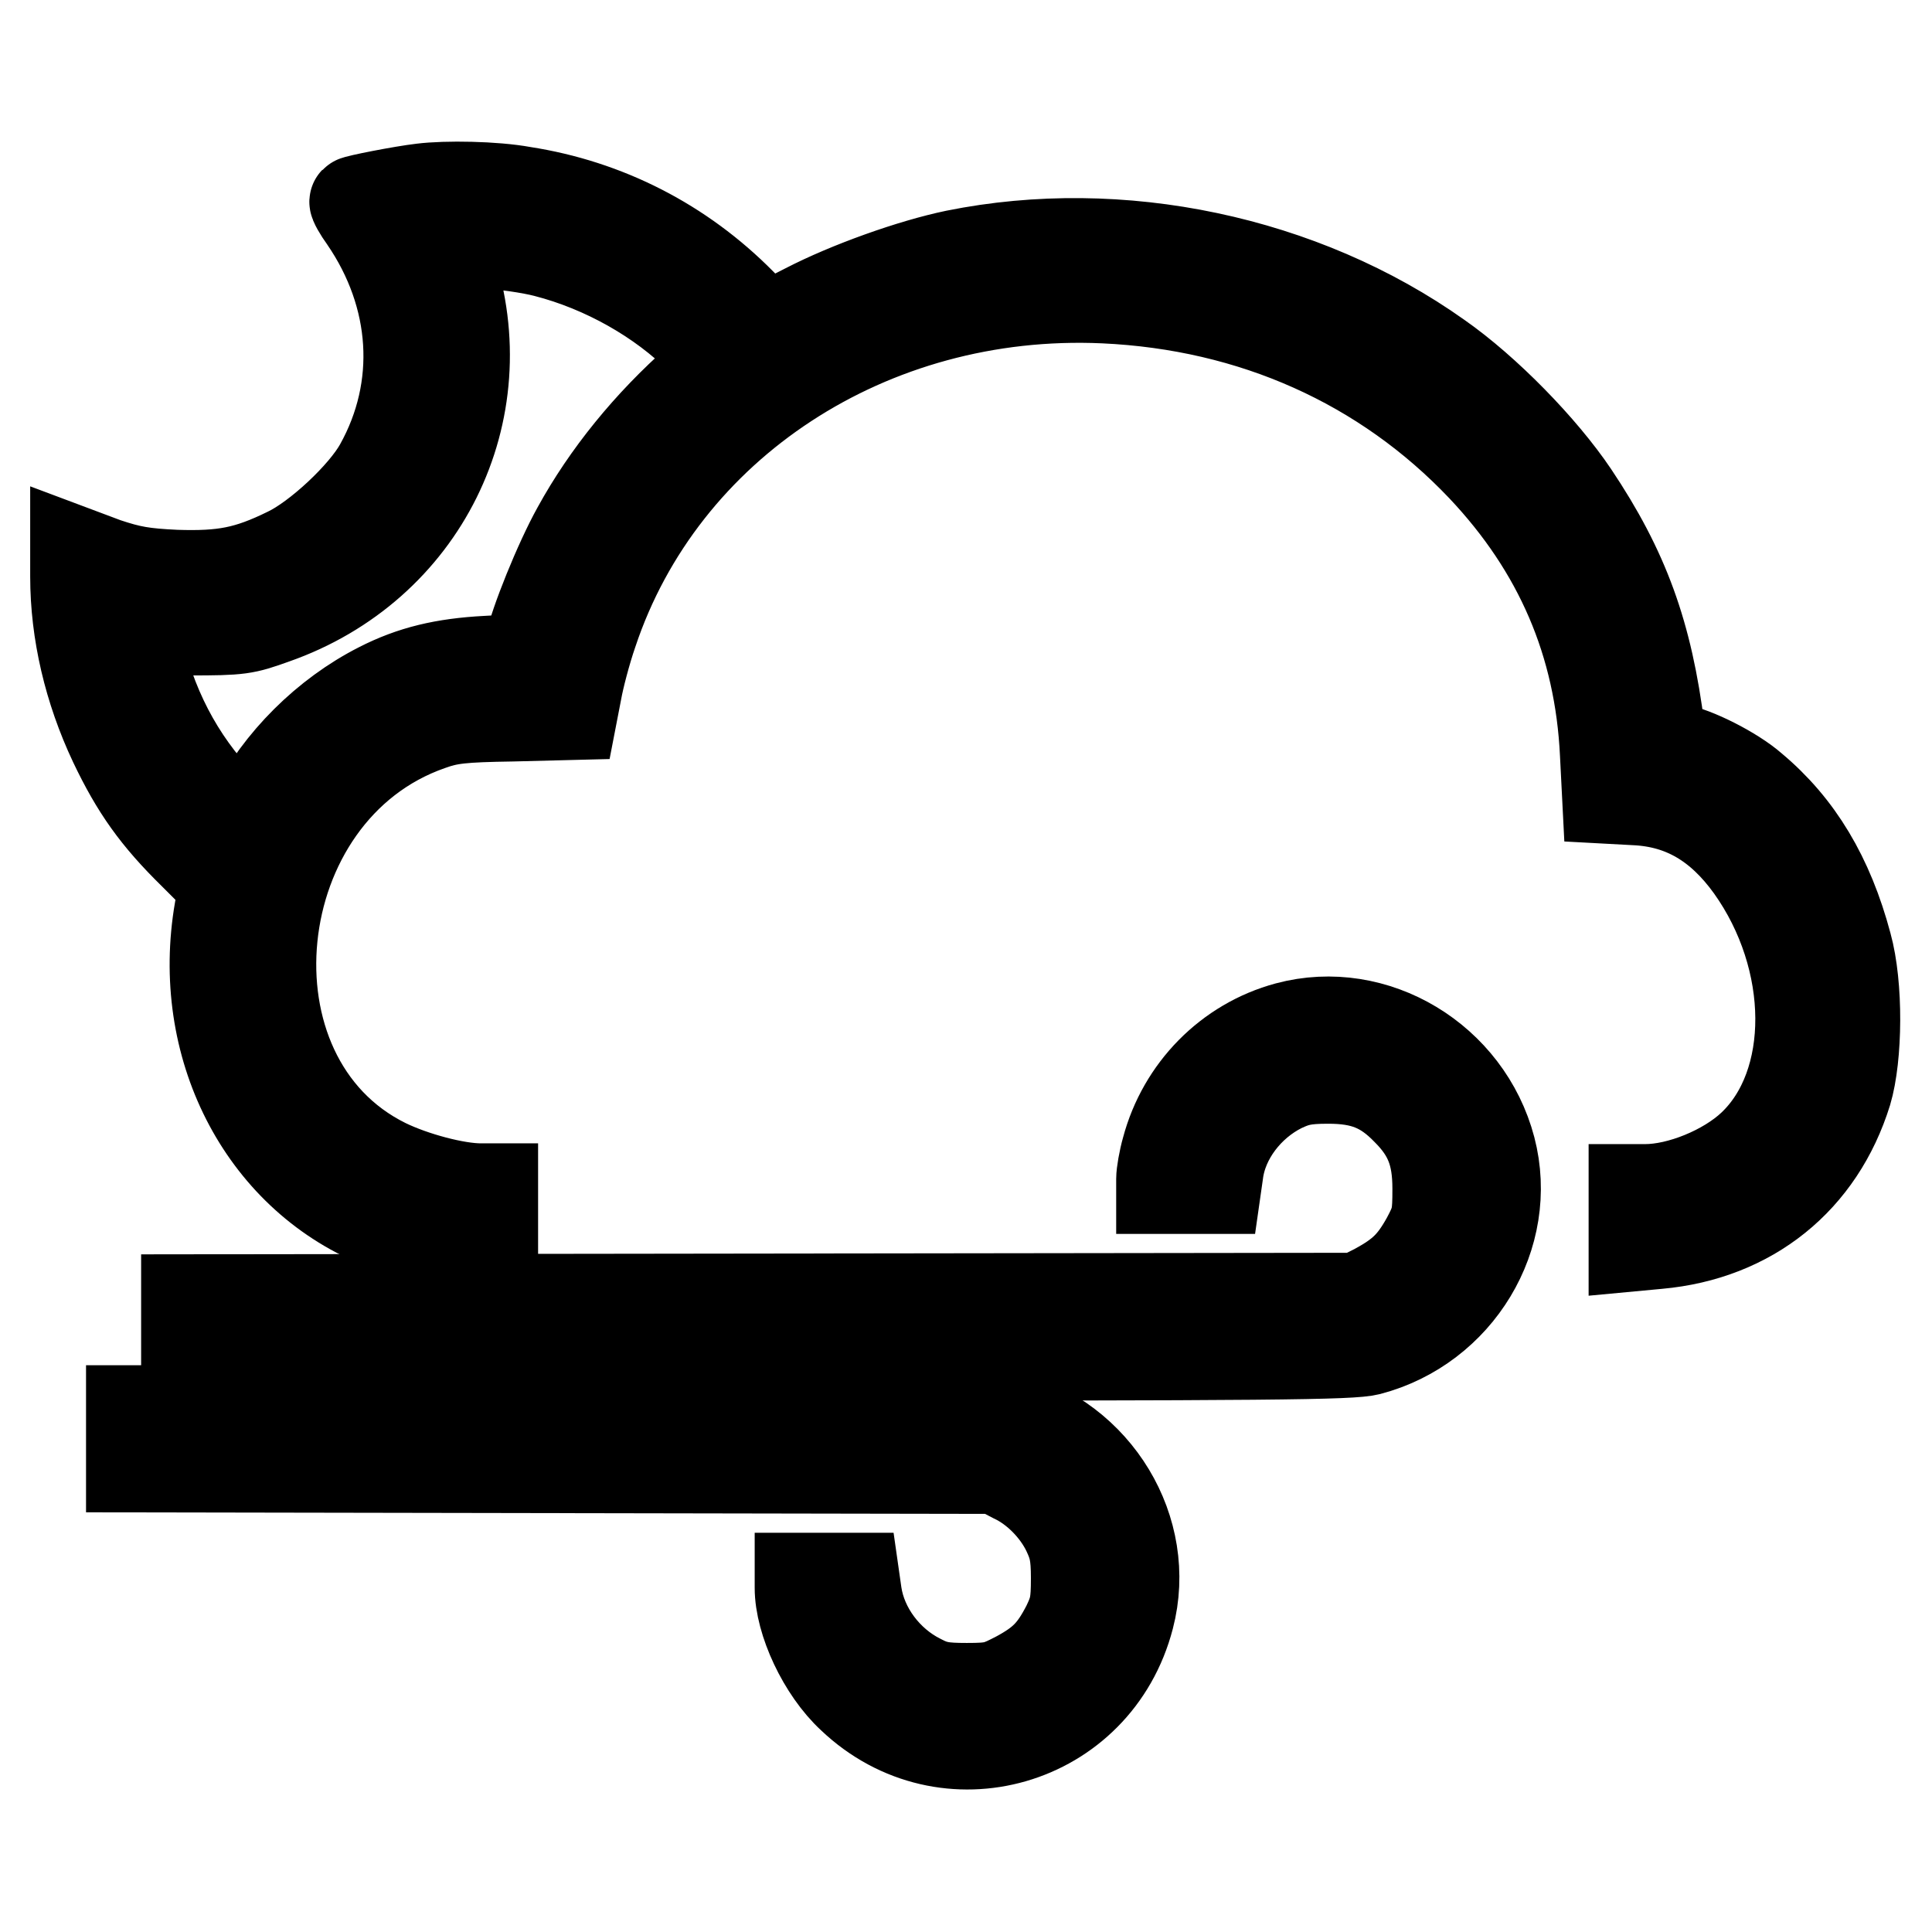<?xml version="1.0" encoding="utf-8"?>
<!-- Svg Vector Icons : http://www.onlinewebfonts.com/icon -->
<!DOCTYPE svg PUBLIC "-//W3C//DTD SVG 1.1//EN" "http://www.w3.org/Graphics/SVG/1.1/DTD/svg11.dtd">
<svg version="1.1" xmlns="http://www.w3.org/2000/svg" xmlns:xlink="http://www.w3.org/1999/xlink" x="0px" y="0px" viewBox="0 0 256 256" enable-background="new 0 0 256 256" xml:space="preserve">
<g><g><g><path stroke-width="12" fill-opacity="0" stroke="#000000"  d="M55.9,25c-2.6,0.3-8.7,1.5-8.9,1.7c-0.1,0.1,0.5,1.2,1.3,2.3c7,10.2,7.8,22.4,2,32.8c-2.1,3.8-8.2,9.5-12.2,11.4c-5.3,2.6-8.5,3.2-14.8,3c-4.3-0.2-6-0.5-9.3-1.6L10,73.1v3.3c0,7.4,1.8,15,5.1,22c2.9,6.1,5.6,9.9,10.6,14.8l4,4l-0.6,3.4c-3.1,17.9,5.6,35,21.1,41.4c3.4,1.3,10.3,2.9,13.2,2.9h1.9v-3.7v-3.7h-1.6c-3.3,0-8.9-1.5-12.6-3.3c-22.9-11.3-19.1-49.4,5.9-58.1c2.5-0.9,4.2-1.1,10.9-1.2l7.9-0.2l0.6-3.1c0.3-1.7,1.2-5.2,2.1-7.8c9.2-27.6,36.8-45.7,67.8-44.3c19.7,0.9,37.1,8.7,50.1,22.4c10.2,10.8,15.6,23.3,16.3,38l0.3,5.9l3.7,0.2c6.3,0.3,11.2,3.2,15.3,8.9c8.7,12.2,8.8,28.8,0.2,36.9c-3.5,3.3-9.6,5.8-14.2,5.8h-1.5v3.7v3.8l3.2-0.3c12.2-1.1,21.4-8.5,25-20.1c1.4-4.7,1.5-14.1,0-19.5c-2.4-9-6.4-15.7-12.5-20.8c-2.5-2.2-7.7-4.8-10.2-5.2c-1.8-0.3-1.8-0.4-2.1-2.4c-1.6-12.8-4.7-21.3-11.4-31.3c-4.1-6.1-11.6-13.8-17.9-18.2c-18-12.8-42.2-17.9-64-13.5c-5.8,1.2-14.2,4.2-19.8,7.1l-5.3,2.7l-3.3-3.4c-7.9-8-17.9-13.1-28.9-14.8C65.5,24.7,59.1,24.6,55.9,25z M72.3,33.4c7.8,2,15.3,6.3,20.5,11.5l2.8,2.8l-3,2.6C85.9,56.2,80.4,63,76.5,70.1c-2.4,4.3-5.7,12.5-6.3,15.5l-0.3,1.7l-5.4,0.3c-5.7,0.3-9.9,1.3-14.2,3.5c-7.1,3.6-13.3,9.8-16.8,16.7l-1.1,2l-3-3.1c-5.8-6.1-9.5-13.2-11.4-22l-0.2-1.2h7.2c6.9,0,7.4-0.1,11.3-1.5C56,75.1,66.1,54.6,59.6,35.1l-1.1-3.2l5.1,0.3C66.5,32.3,70.4,32.9,72.3,33.4z"/><path stroke-width="12" fill-opacity="0" stroke="#000000"  d="M170.6,136.1c-7.8,2.1-13.9,8.3-16,16.2c-0.4,1.4-0.7,3.2-0.7,3.9v1.3h3.6h3.6l0.3-2.1c0.6-4.7,4-9.1,8.4-11.3c1.9-0.9,3-1.2,6.2-1.2c4.6,0,7.4,1.1,10.4,4.2c3,3,4.1,5.8,4.1,10.4c0,3.6-0.1,4.2-1.5,6.8c-1.8,3.2-3.2,4.6-6.7,6.5l-2.4,1.2l-77.6,0.1l-77.6,0.1v3.7v3.7h77c67.6,0,77.3-0.1,79.7-0.7c11.8-3.1,19.1-15.2,16.1-26.7C194.4,140.4,182.2,133,170.6,136.1z"/><path stroke-width="12" fill-opacity="0" stroke="#000000"  d="M17.4,190.7v3.7l57.3,0.1l57.3,0.1l2.3,1.2c3,1.4,5.7,4.2,7.1,7.1c0.9,1.9,1.2,3,1.2,6.2c0,3.4-0.2,4.2-1.2,6.3c-1.8,3.5-3.2,4.9-6.5,6.7c-2.7,1.4-3.2,1.6-6.8,1.6c-3.2,0-4.3-0.2-6.2-1.2c-4.4-2.2-7.7-6.6-8.4-11.3l-0.3-2.1h-3.6H106v1.3c0,4.4,3,10.9,6.9,14.5c12.4,11.8,32.4,6,36.7-10.6c3-11.5-4.3-23.6-16.1-26.7c-2.4-0.6-10-0.7-59.4-0.7H17.4V190.7z"/></g></g></g>
</svg>